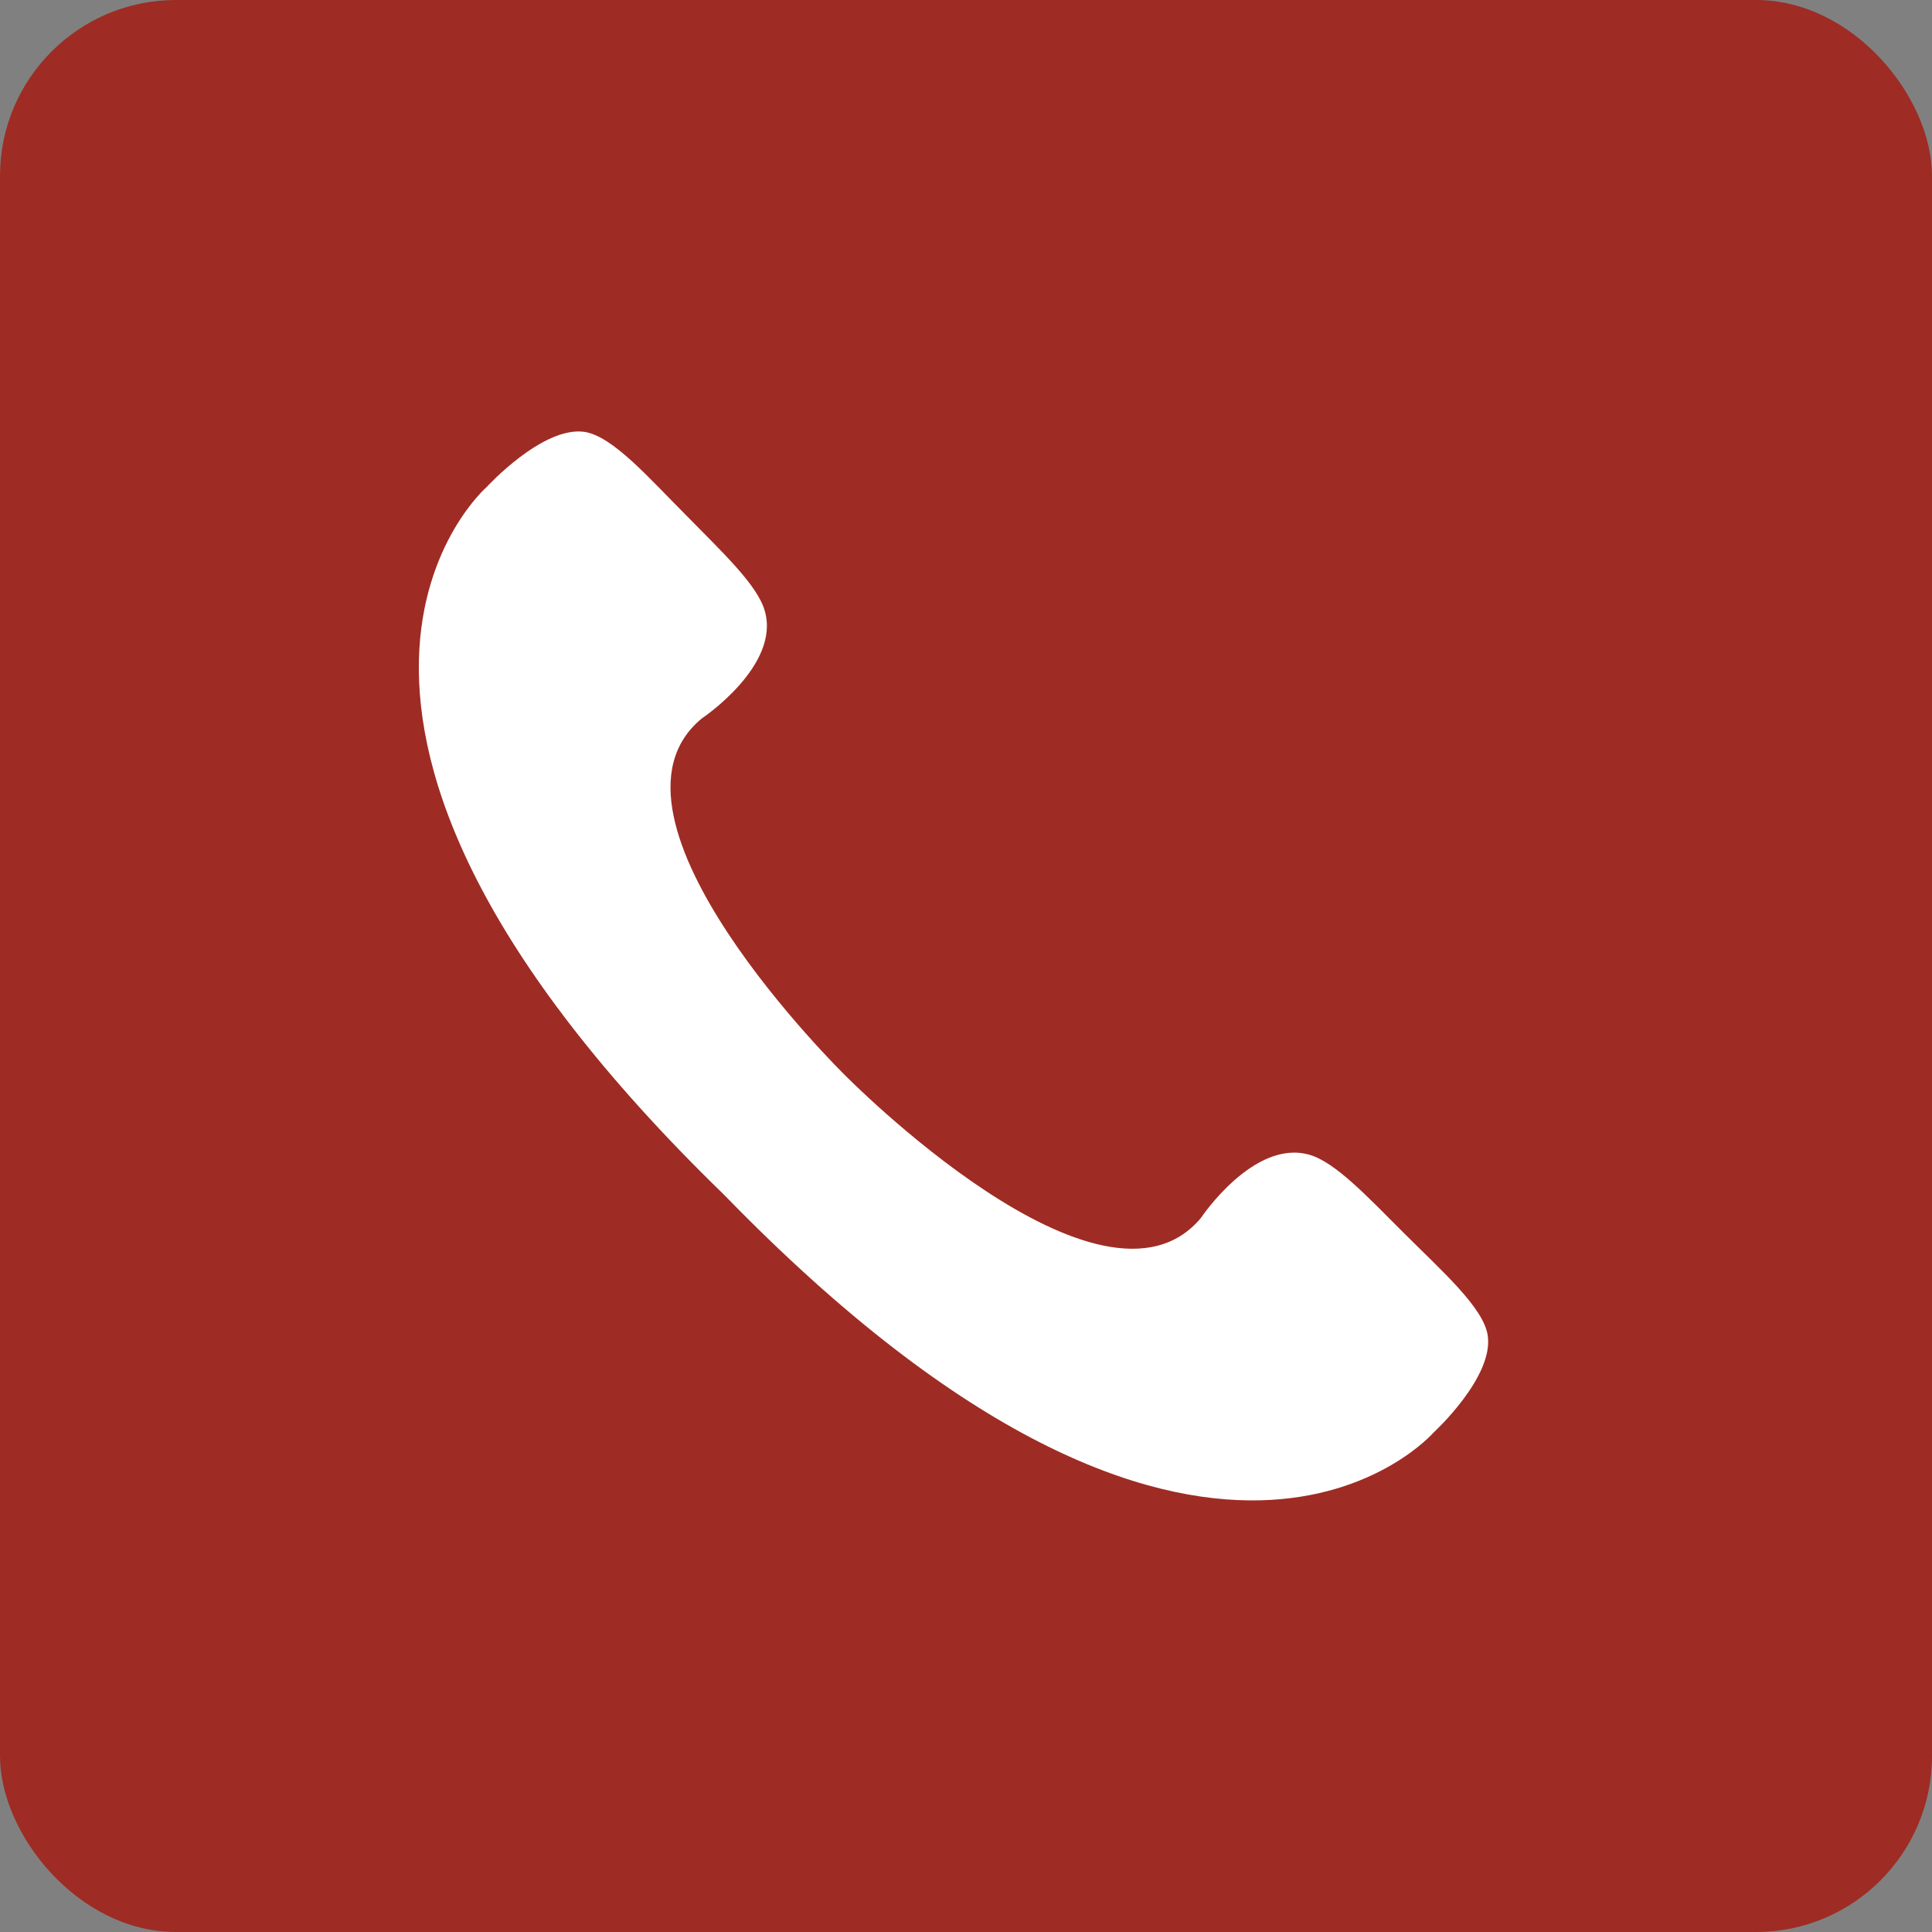 <?xml version="1.0" encoding="UTF-8"?><svg id="_レイヤー_2" xmlns="http://www.w3.org/2000/svg" viewBox="0 0 26.35 26.35"><rect x="0" y="0" width="26.35" height="26.35" fill="#808080" stroke="none"/><defs><style>.cls-1{fill:#fff;}.cls-2{fill:#9e2c24;}</style></defs><g id="_レイヤー_1-2"><rect class="cls-2" width="26.35" height="26.35" rx="2.4" ry="2.4"/><path class="cls-1" d="M9.88,16.3c6.59,6.78,9.67,3.24,9.67,3.24,0,0,.83-.76.74-1.33-.06-.38-.63-.88-1.15-1.4-.49-.49-.93-.96-1.28-1.06-.76-.22-1.48.86-1.48.86-1.35,1.62-4.86-1.95-4.86-1.95h0s-3.58-3.51-1.95-4.86c0,0,1.08-.72.86-1.47-.1-.35-.57-.79-1.06-1.29-.52-.52-1.01-1.09-1.4-1.15-.57-.08-1.33.75-1.33.75,0,0-3.55,3.07,3.24,9.66h0Z"/></g></svg>